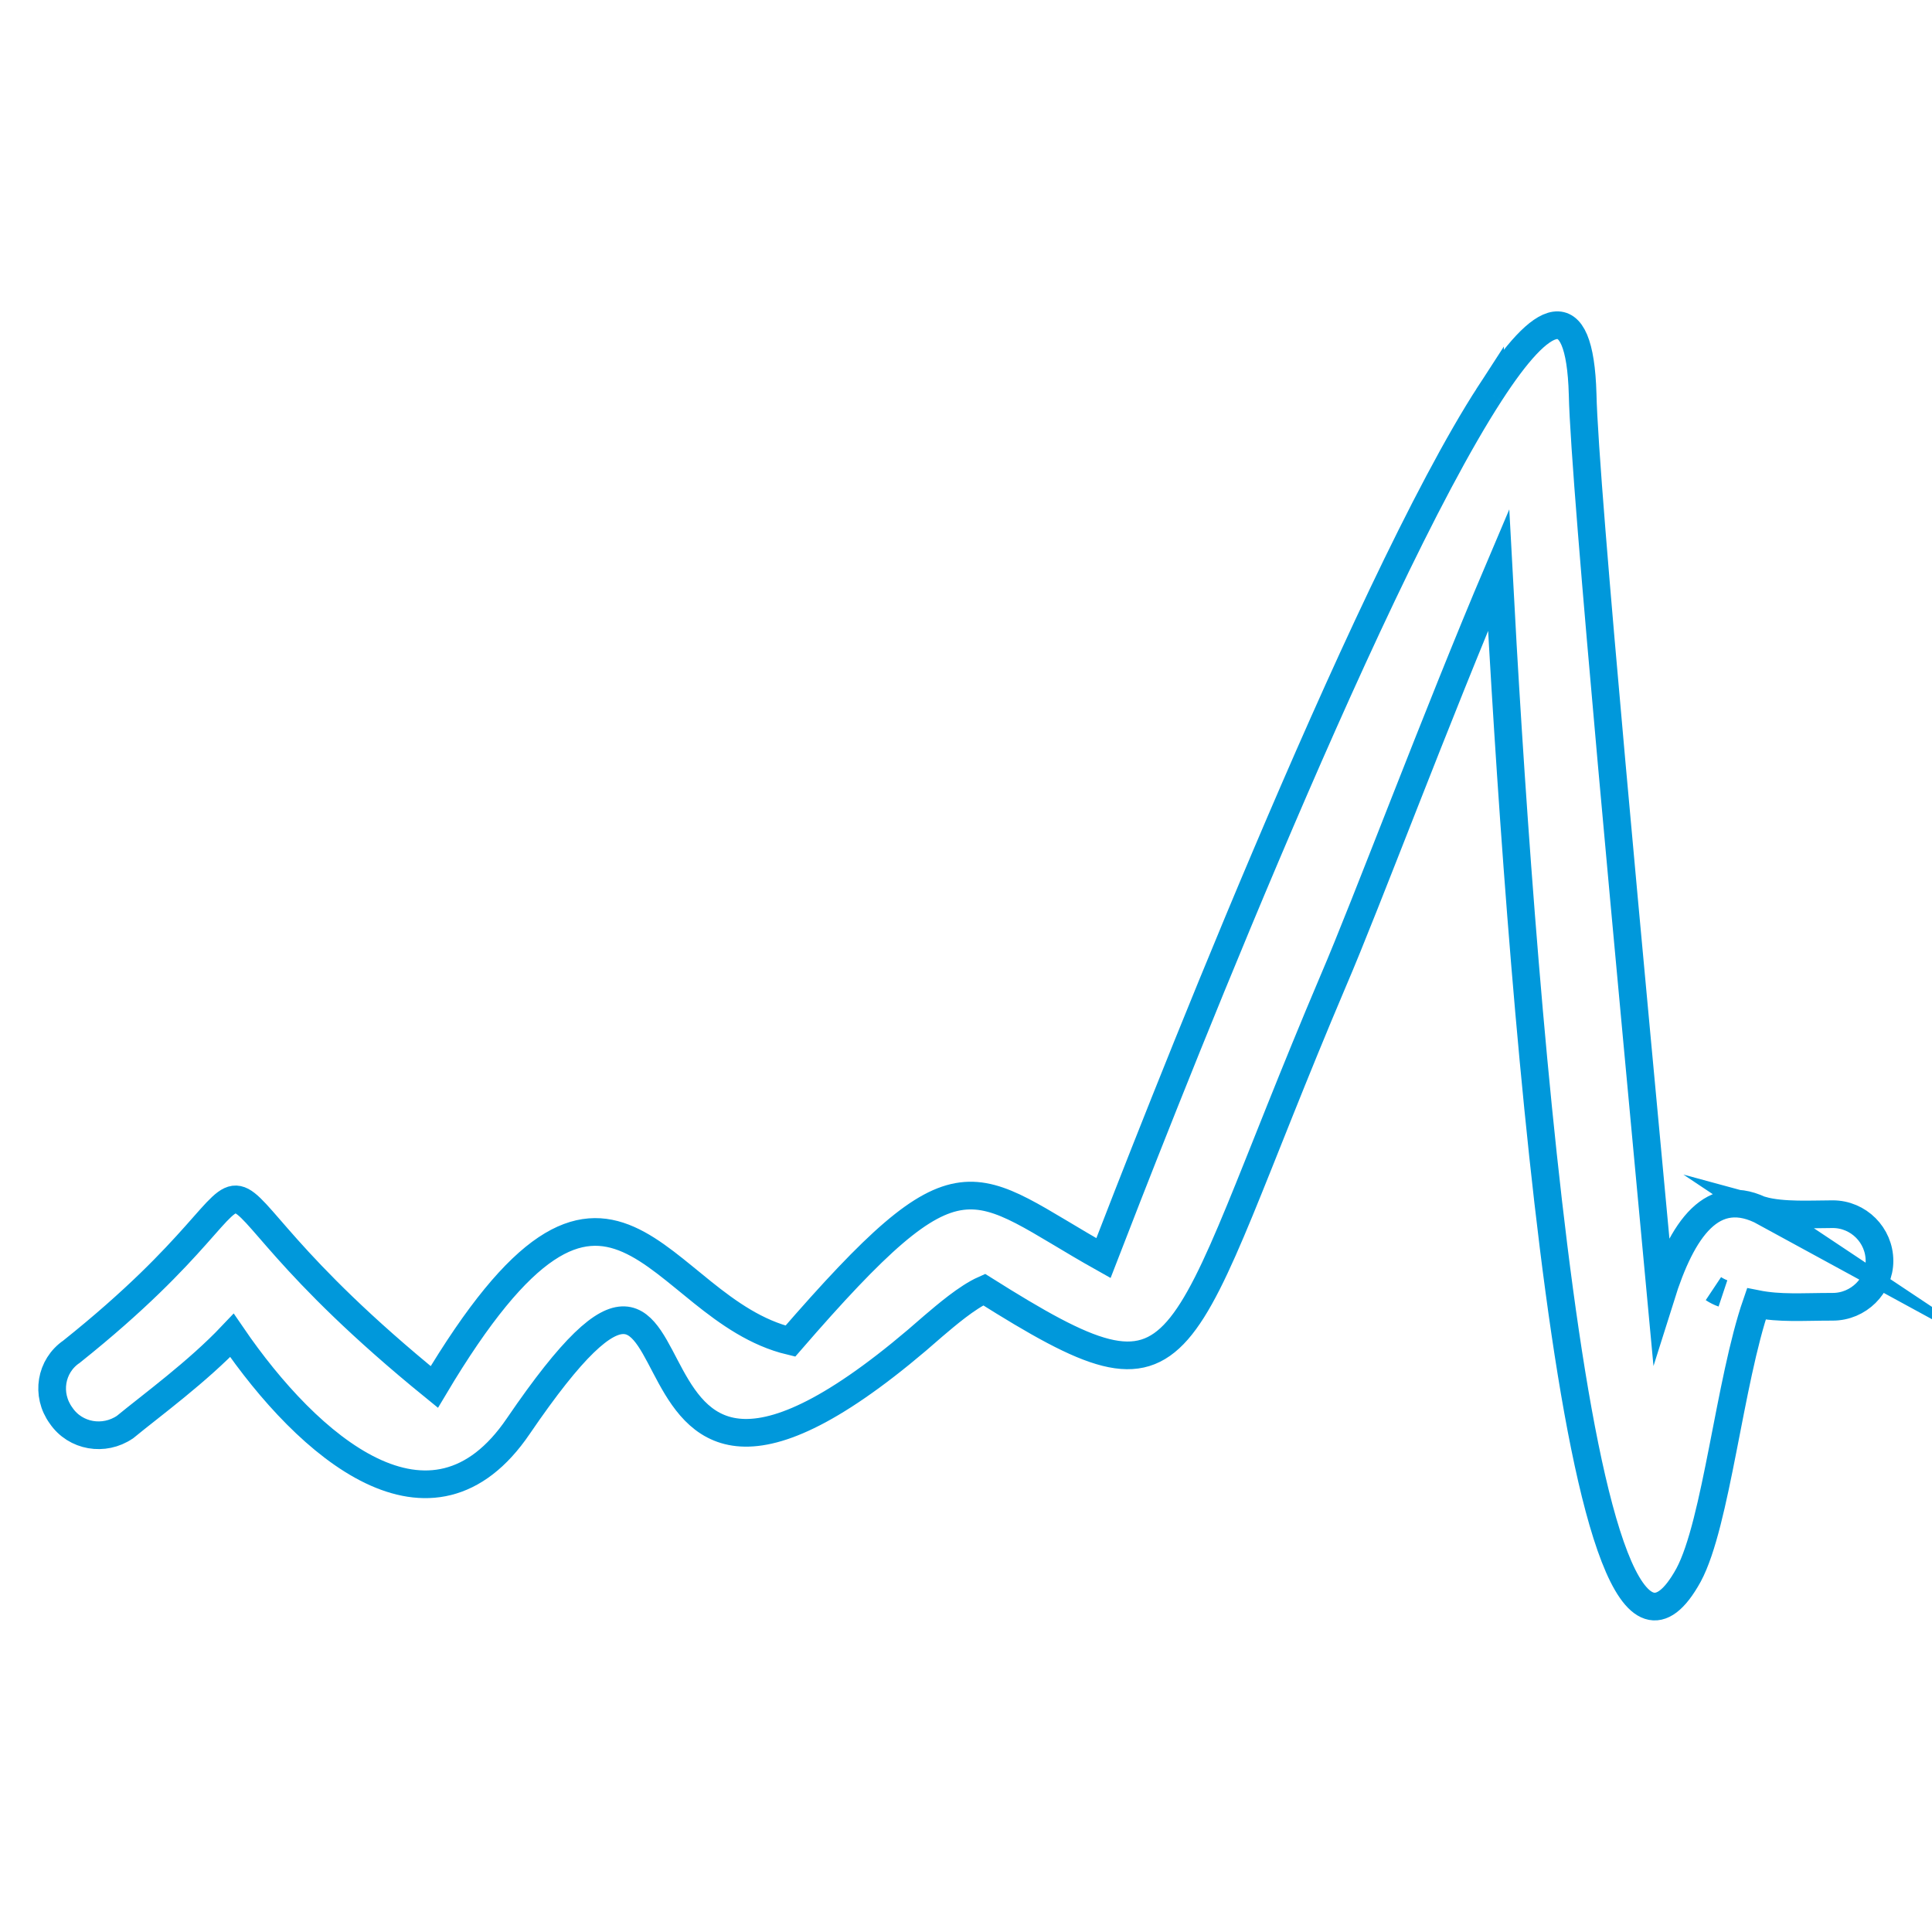 <?xml version="1.0" encoding="UTF-8"?>
<!DOCTYPE svg PUBLIC "-//W3C//DTD SVG 1.1//EN" "http://www.w3.org/Graphics/SVG/1.1/DTD/svg11.dtd">
<!-- Creator: CorelDRAW -->
<svg xmlns="http://www.w3.org/2000/svg" xml:space="preserve" width="138px" height="138px" version="1.1" style="shape-rendering:geometricPrecision; text-rendering:geometricPrecision; image-rendering:optimizeQuality; fill-rule:evenodd; clip-rule:evenodd"
viewBox="0 0 20.24 20.24"
 xmlns:xlink="http://www.w3.org/1999/xlink"
 xmlns:xodm="http://www.corel.com/coreldraw/odm/2003">
 <defs>
  <style type="text/css">
   <![CDATA[
    .str0 {stroke:#0098DB;stroke-width:0.29;stroke-miterlimit:22.926}
    .fil0 {fill:none}
   ]]>
  </style>
 </defs>
 <g id="Layer_x0020_1">
  <g id="_105553415353728">
   <g>
    <path class="fil0 str0" d="M0.75 14.16c2.73,-2.18 0.65,-2.19 3.8,0.37 1.87,-3.14 2.31,-0.82 3.73,-0.48 1.82,-2.1 1.87,-1.66 3.28,-0.87 0.46,-1.19 2.72,-7.01 4.05,-9.06l0 0.01 0 -0.01c0.55,-0.85 0.94,-1.05 0.97,0.01 0.02,0.97 0.52,6.22 0.82,9.45 0.22,-0.7 0.54,-1.18 1.09,-0.88l-0.03 -0.02c0.22,0.06 0.52,0.04 0.74,0.04 0.27,0 0.49,0.22 0.49,0.49 0,0.26 -0.22,0.48 -0.49,0.48 -0.32,0 -0.55,0.02 -0.8,-0.03 -0.28,0.81 -0.42,2.3 -0.71,2.84 -1.17,2.13 -1.78,-6.57 -1.99,-10.53 -0.65,1.53 -1.39,3.51 -1.73,4.3 -1.72,4.05 -1.42,4.65 -3.66,3.24 -0.18,0.08 -0.4,0.27 -0.53,0.38 -3.84,3.39 -2.05,-2.32 -4.35,1.05 -0.91,1.34 -2.2,0.22 -3,-0.95 -0.36,0.38 -0.84,0.73 -1.12,0.96 -0.22,0.15 -0.52,0.1 -0.67,-0.12 -0.16,-0.22 -0.11,-0.52 0.11,-0.67zm14.86 -10.04l0 0 0 -0.03 0 0.03zm2.44 9.43c-0.03,-0.01 -0.07,-0.03 -0.1,-0.05 0.03,0.02 0.07,0.04 0.1,0.05z"/>
   </g>
   <path class="fil0" d="M1.03 14.55c2.63,-1.86 0.23,-2 2.79,-0.01 1.29,1 0.47,0.94 1.92,-0.91 0.74,-0.93 2.34,1.53 2.88,0.77 0.18,-0.26 1.45,-1.61 1.84,-1.37 1.81,1.08 1.01,1.23 2.25,-1.1 0.67,-1.26 3.41,-8.47 3.38,-7.82 -0.18,4.67 0.64,7.5 1.02,11.85 0.15,1.74 0.71,-3.13 1.11,-2.86 0.19,0.13 0.74,0.11 0.98,0.11"/>
  </g>
  <rect class="fil0" width="20.24" height="20.24"/>
 </g>
</svg>
